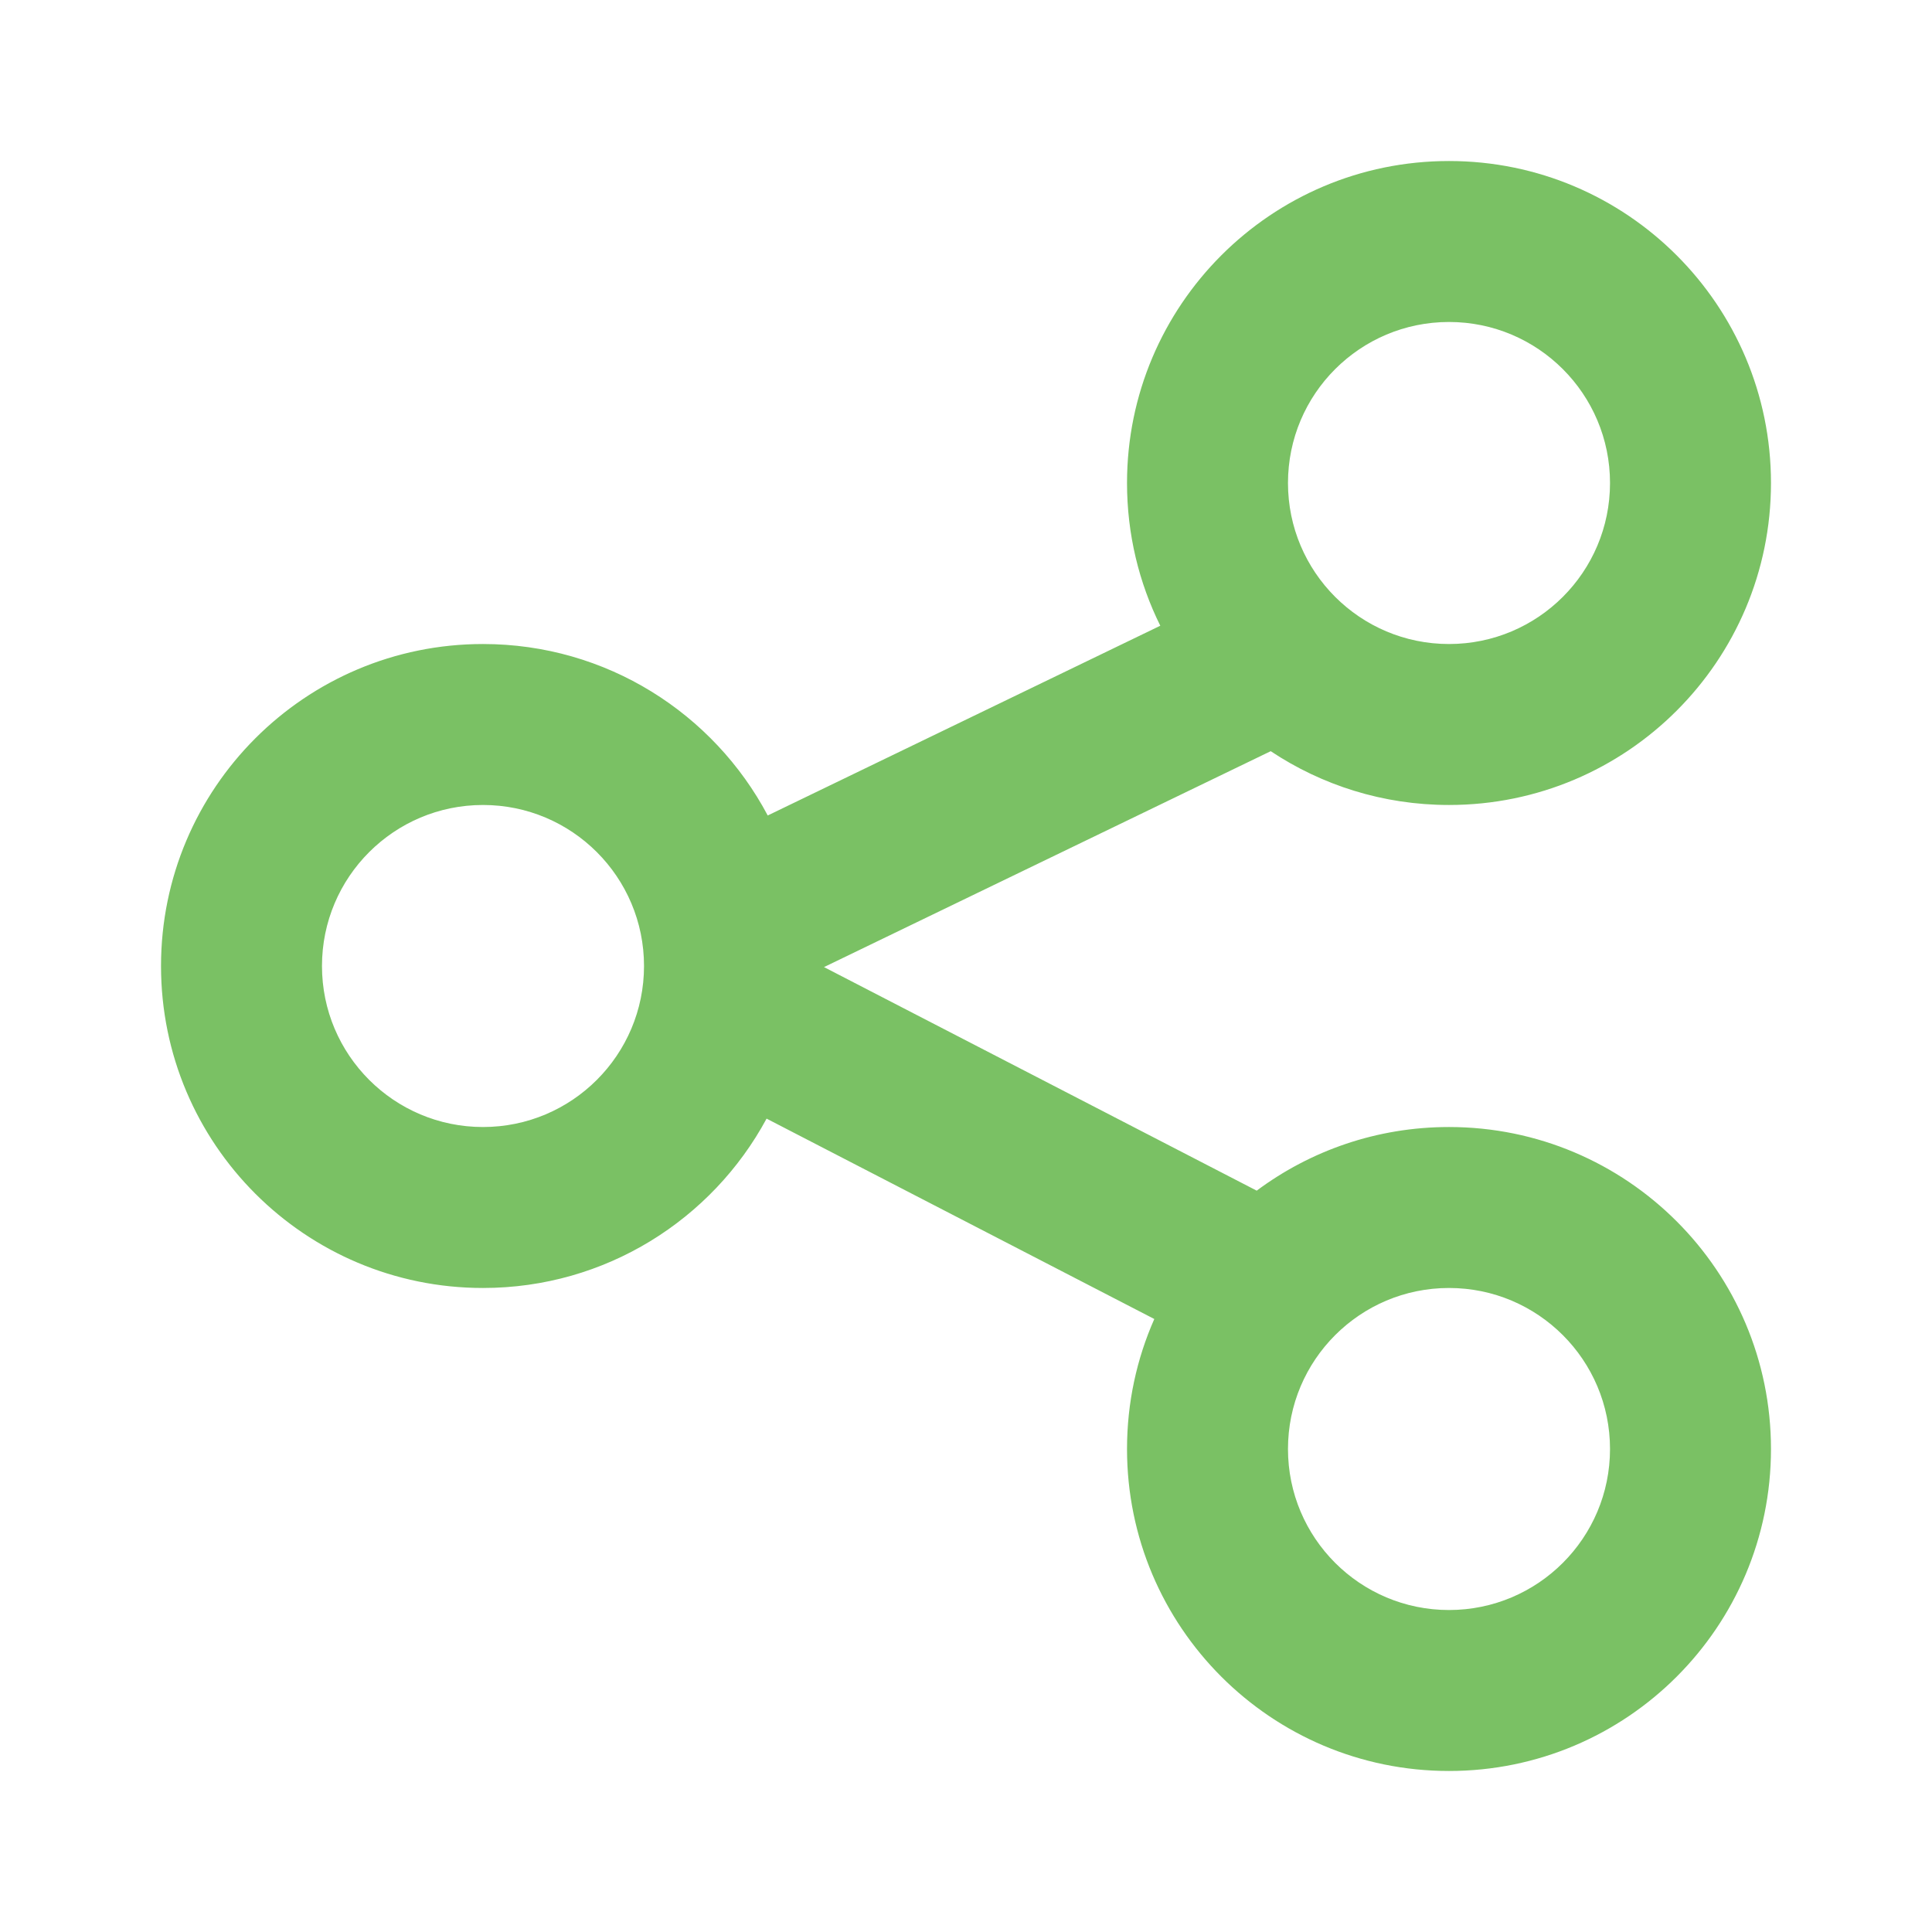 <svg width="32" height="32" viewBox="0 0 32 32" fill="none" xmlns="http://www.w3.org/2000/svg">
<path fill-rule="evenodd" clip-rule="evenodd" d="M24 13.333C22.908 13.333 21.893 13.005 21.047 12.442L13.648 16.018L20.815 19.721C21.704 19.059 22.806 18.667 24 18.667C26.945 18.667 29.333 21.055 29.333 24C29.333 26.946 26.945 29.333 24 29.333C21.055 29.333 18.667 26.946 18.667 24C18.667 23.234 18.828 22.505 19.119 21.847L12.697 18.528C11.796 20.198 10.031 21.333 8 21.333C5.054 21.333 2.667 18.946 2.667 16C2.667 13.055 5.054 10.667 8 10.667C10.045 10.667 11.821 11.818 12.716 13.507L19.218 10.364C18.865 9.652 18.667 8.849 18.667 8C18.667 5.055 21.055 2.667 24 2.667C26.945 2.667 29.333 5.055 29.333 8C29.333 10.946 26.945 13.333 24 13.333ZM24 5.333C22.527 5.333 21.333 6.527 21.333 8C21.333 9.473 22.527 10.667 24 10.667C25.473 10.667 26.667 9.473 26.667 8C26.667 6.527 25.473 5.333 24 5.333ZM8 13.333C6.527 13.333 5.333 14.527 5.333 16C5.333 17.473 6.527 18.667 8 18.667C9.473 18.667 10.667 17.473 10.667 16C10.667 14.527 9.473 13.333 8 13.333ZM21.333 24C21.333 22.527 22.527 21.333 24 21.333C25.473 21.333 26.667 22.527 26.667 24C26.667 25.473 25.473 26.667 24 26.667C22.527 26.667 21.333 25.473 21.333 24Z" fill="#7AC164"/>
</svg>
